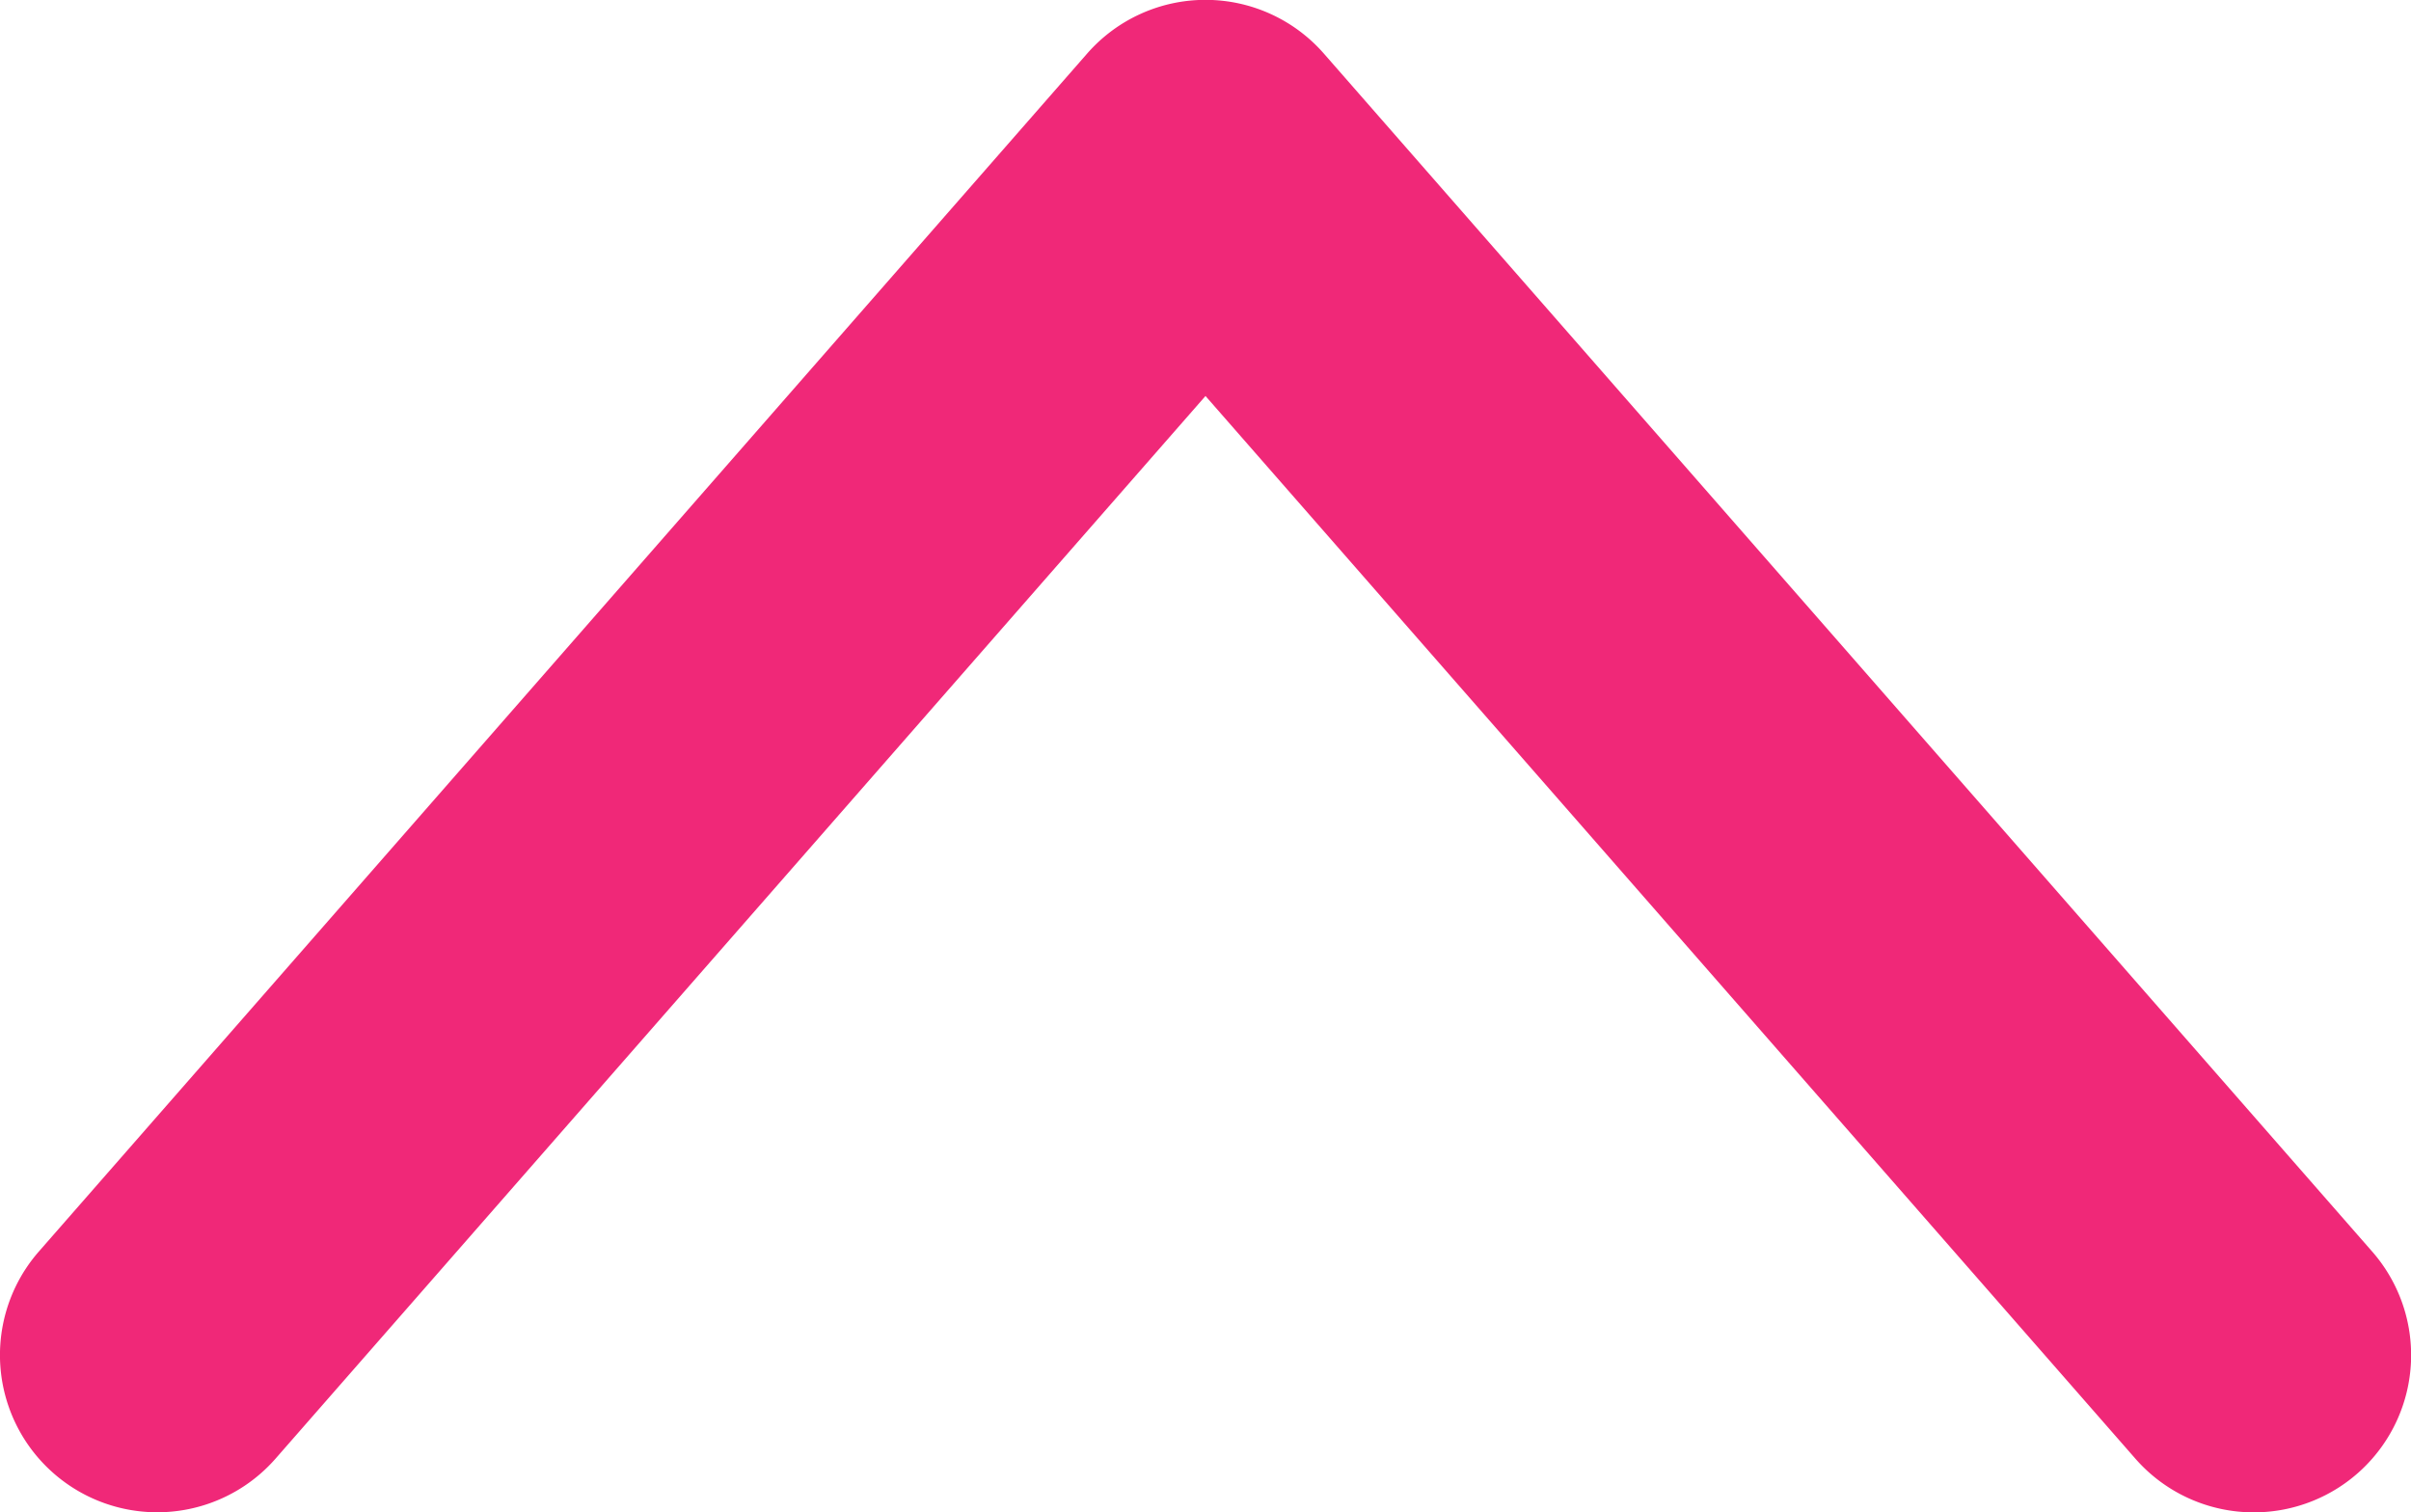 <svg xmlns="http://www.w3.org/2000/svg" width="23" height="14.429" viewBox="0 0 23 14.429">
  <g id="デザイン" transform="translate(1.5 1.5)">
    <g id="グループ_753" data-name="グループ 753" transform="translate(0 0)">
      <path id="パス_1380" data-name="パス 1380" d="M30.3,52.529a1.5,1.5,0,0,1-1.129-.512L20.3,41.878,11.429,52.016a1.5,1.5,0,0,1-2.258-1.976l10-11.429a1.5,1.5,0,0,1,2.258,0l10,11.429A1.5,1.5,0,0,1,30.3,52.529Z" transform="translate(-10.3 -39.6)" fill="#f02878"/>
    </g>
  </g>
</svg>
